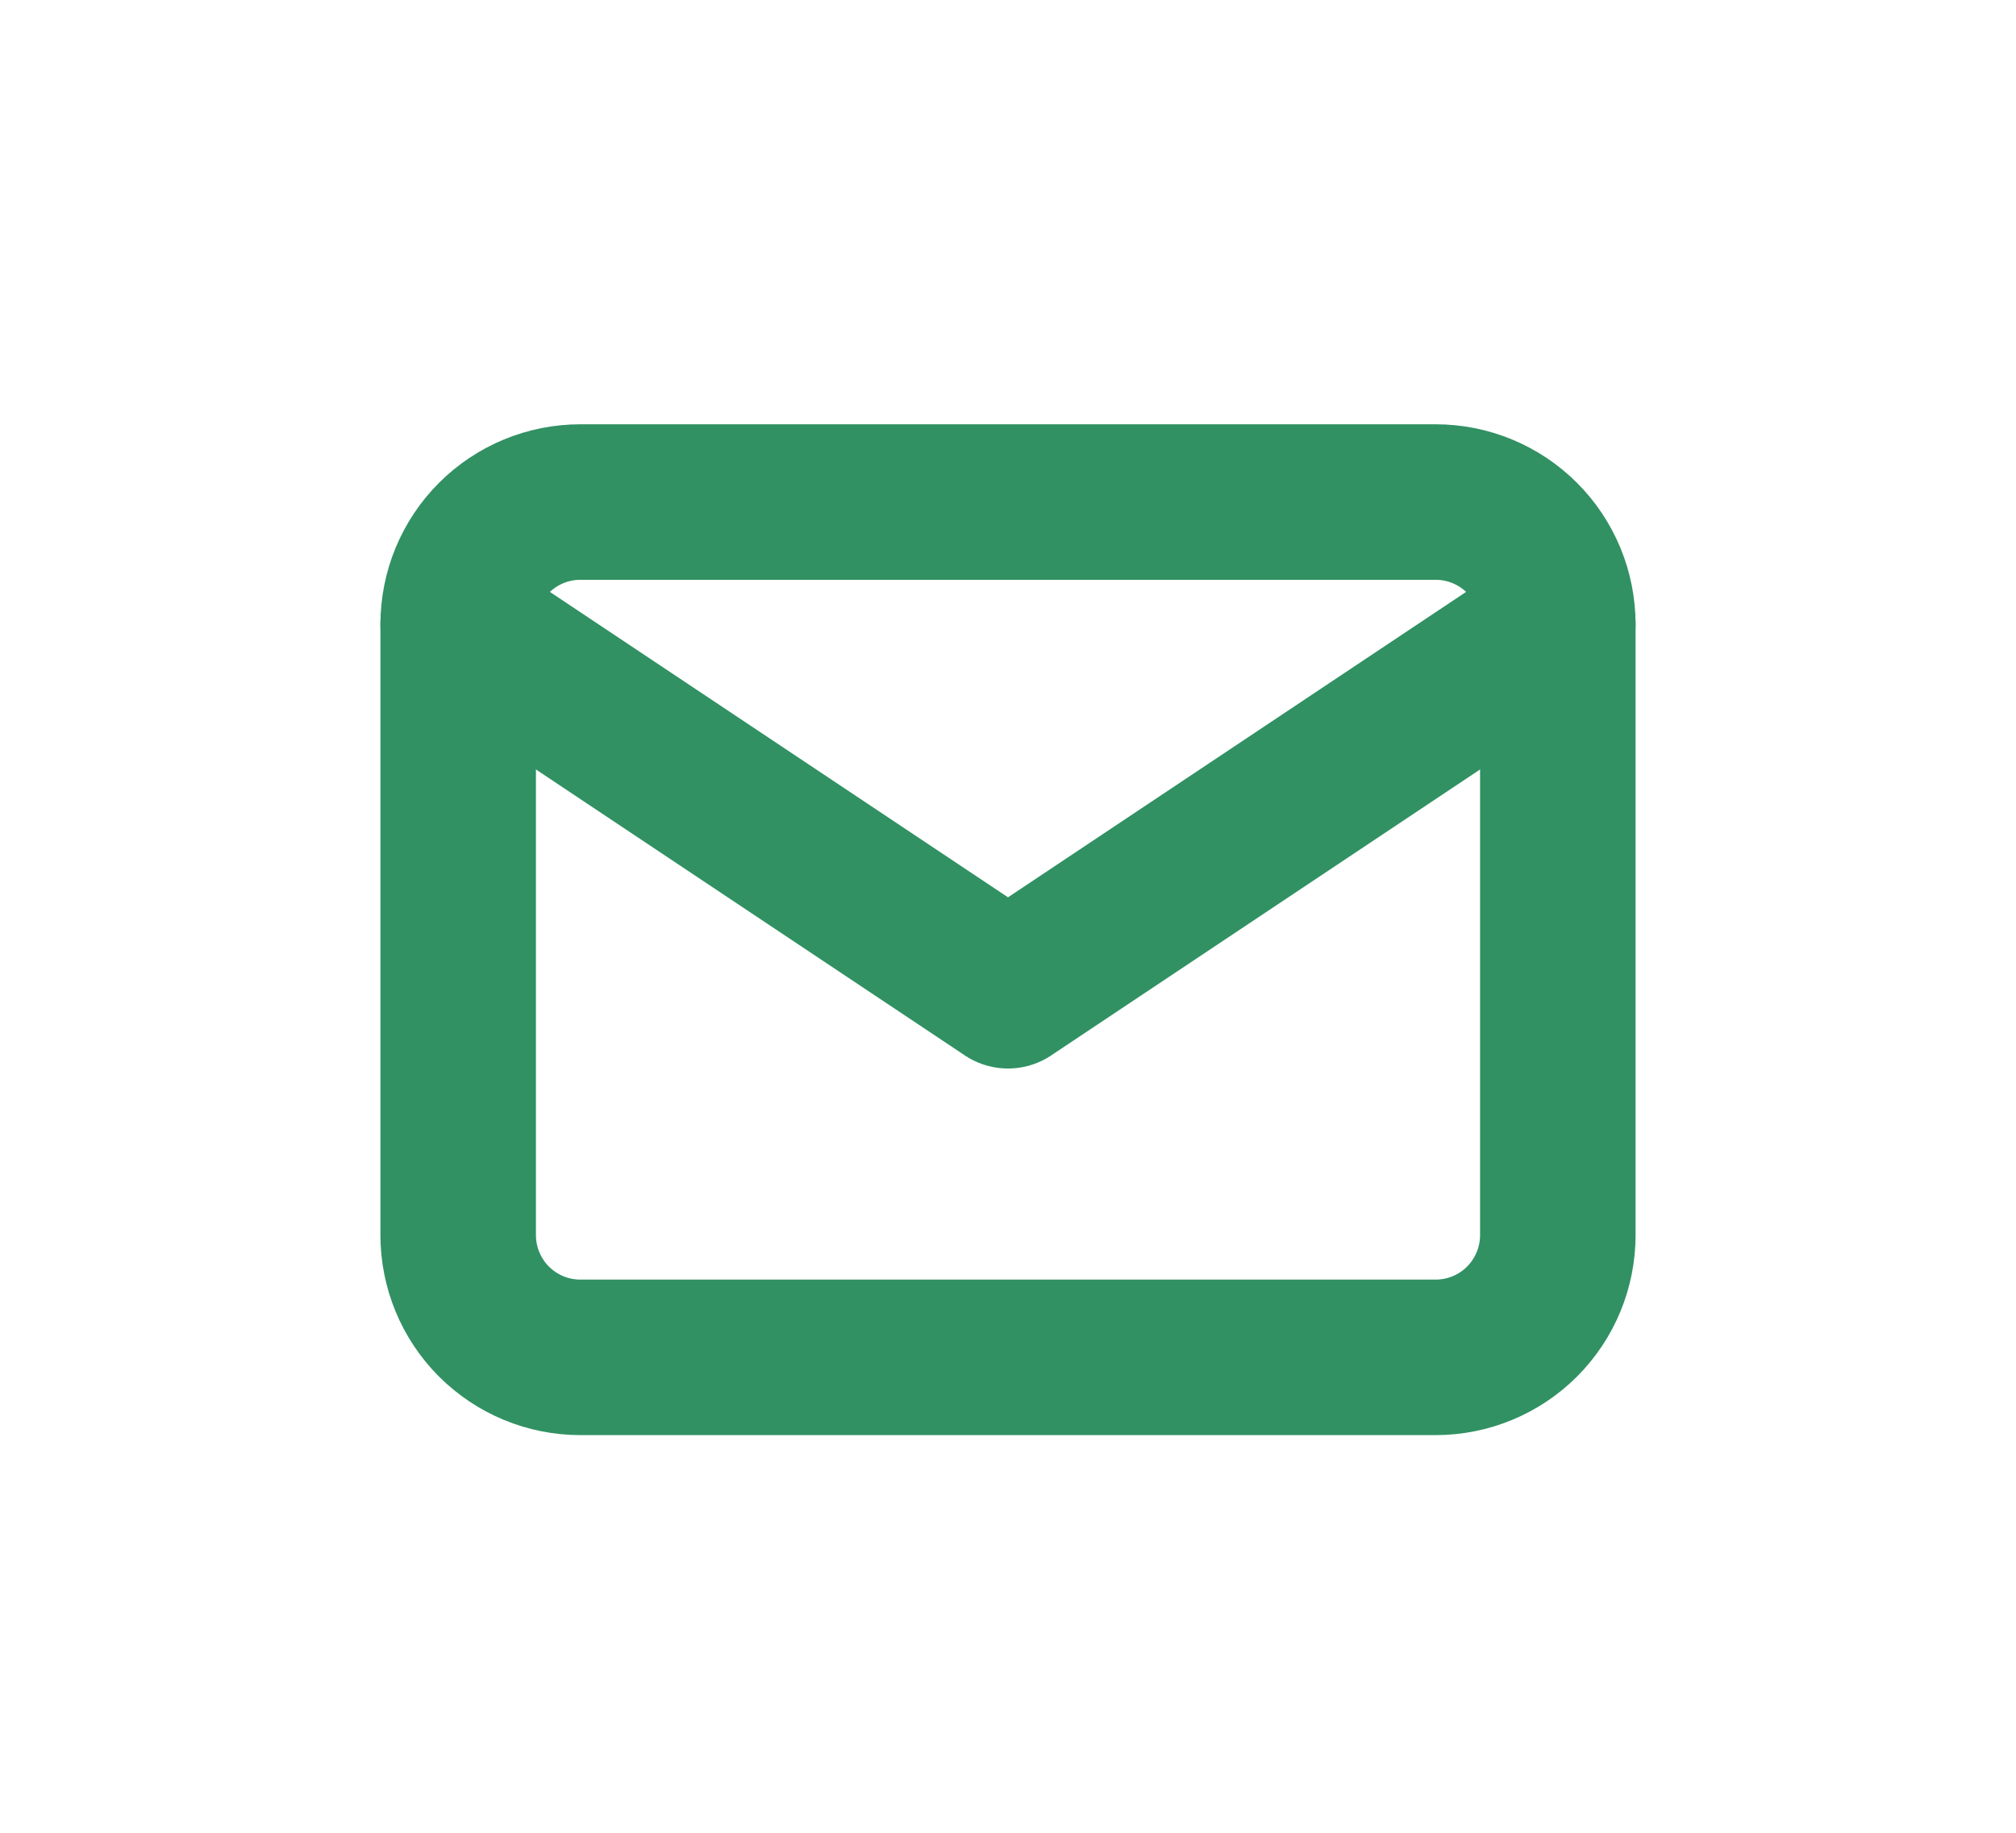 <svg width="44" height="40" viewBox="0 0 44 40" fill="none" xmlns="http://www.w3.org/2000/svg">
<path d="M10 13.624C10 12.916 10.281 12.238 10.781 11.738C11.281 11.238 11.959 10.957 12.667 10.957H31.333C32.041 10.957 32.719 11.238 33.219 11.738C33.719 12.238 34 12.916 34 13.624V26.957C34 27.664 33.719 28.343 33.219 28.843C32.719 29.343 32.041 29.624 31.333 29.624H12.667C11.959 29.624 11.281 29.343 10.781 28.843C10.281 28.343 10 27.664 10 26.957V13.624Z" stroke="#319163" stroke-width="3.394" stroke-linecap="round" stroke-linejoin="round"/>
<path d="M10 13.623L22 21.623L34 13.623" stroke="#319163" stroke-width="3.394" stroke-linecap="round" stroke-linejoin="round"/>
</svg>
